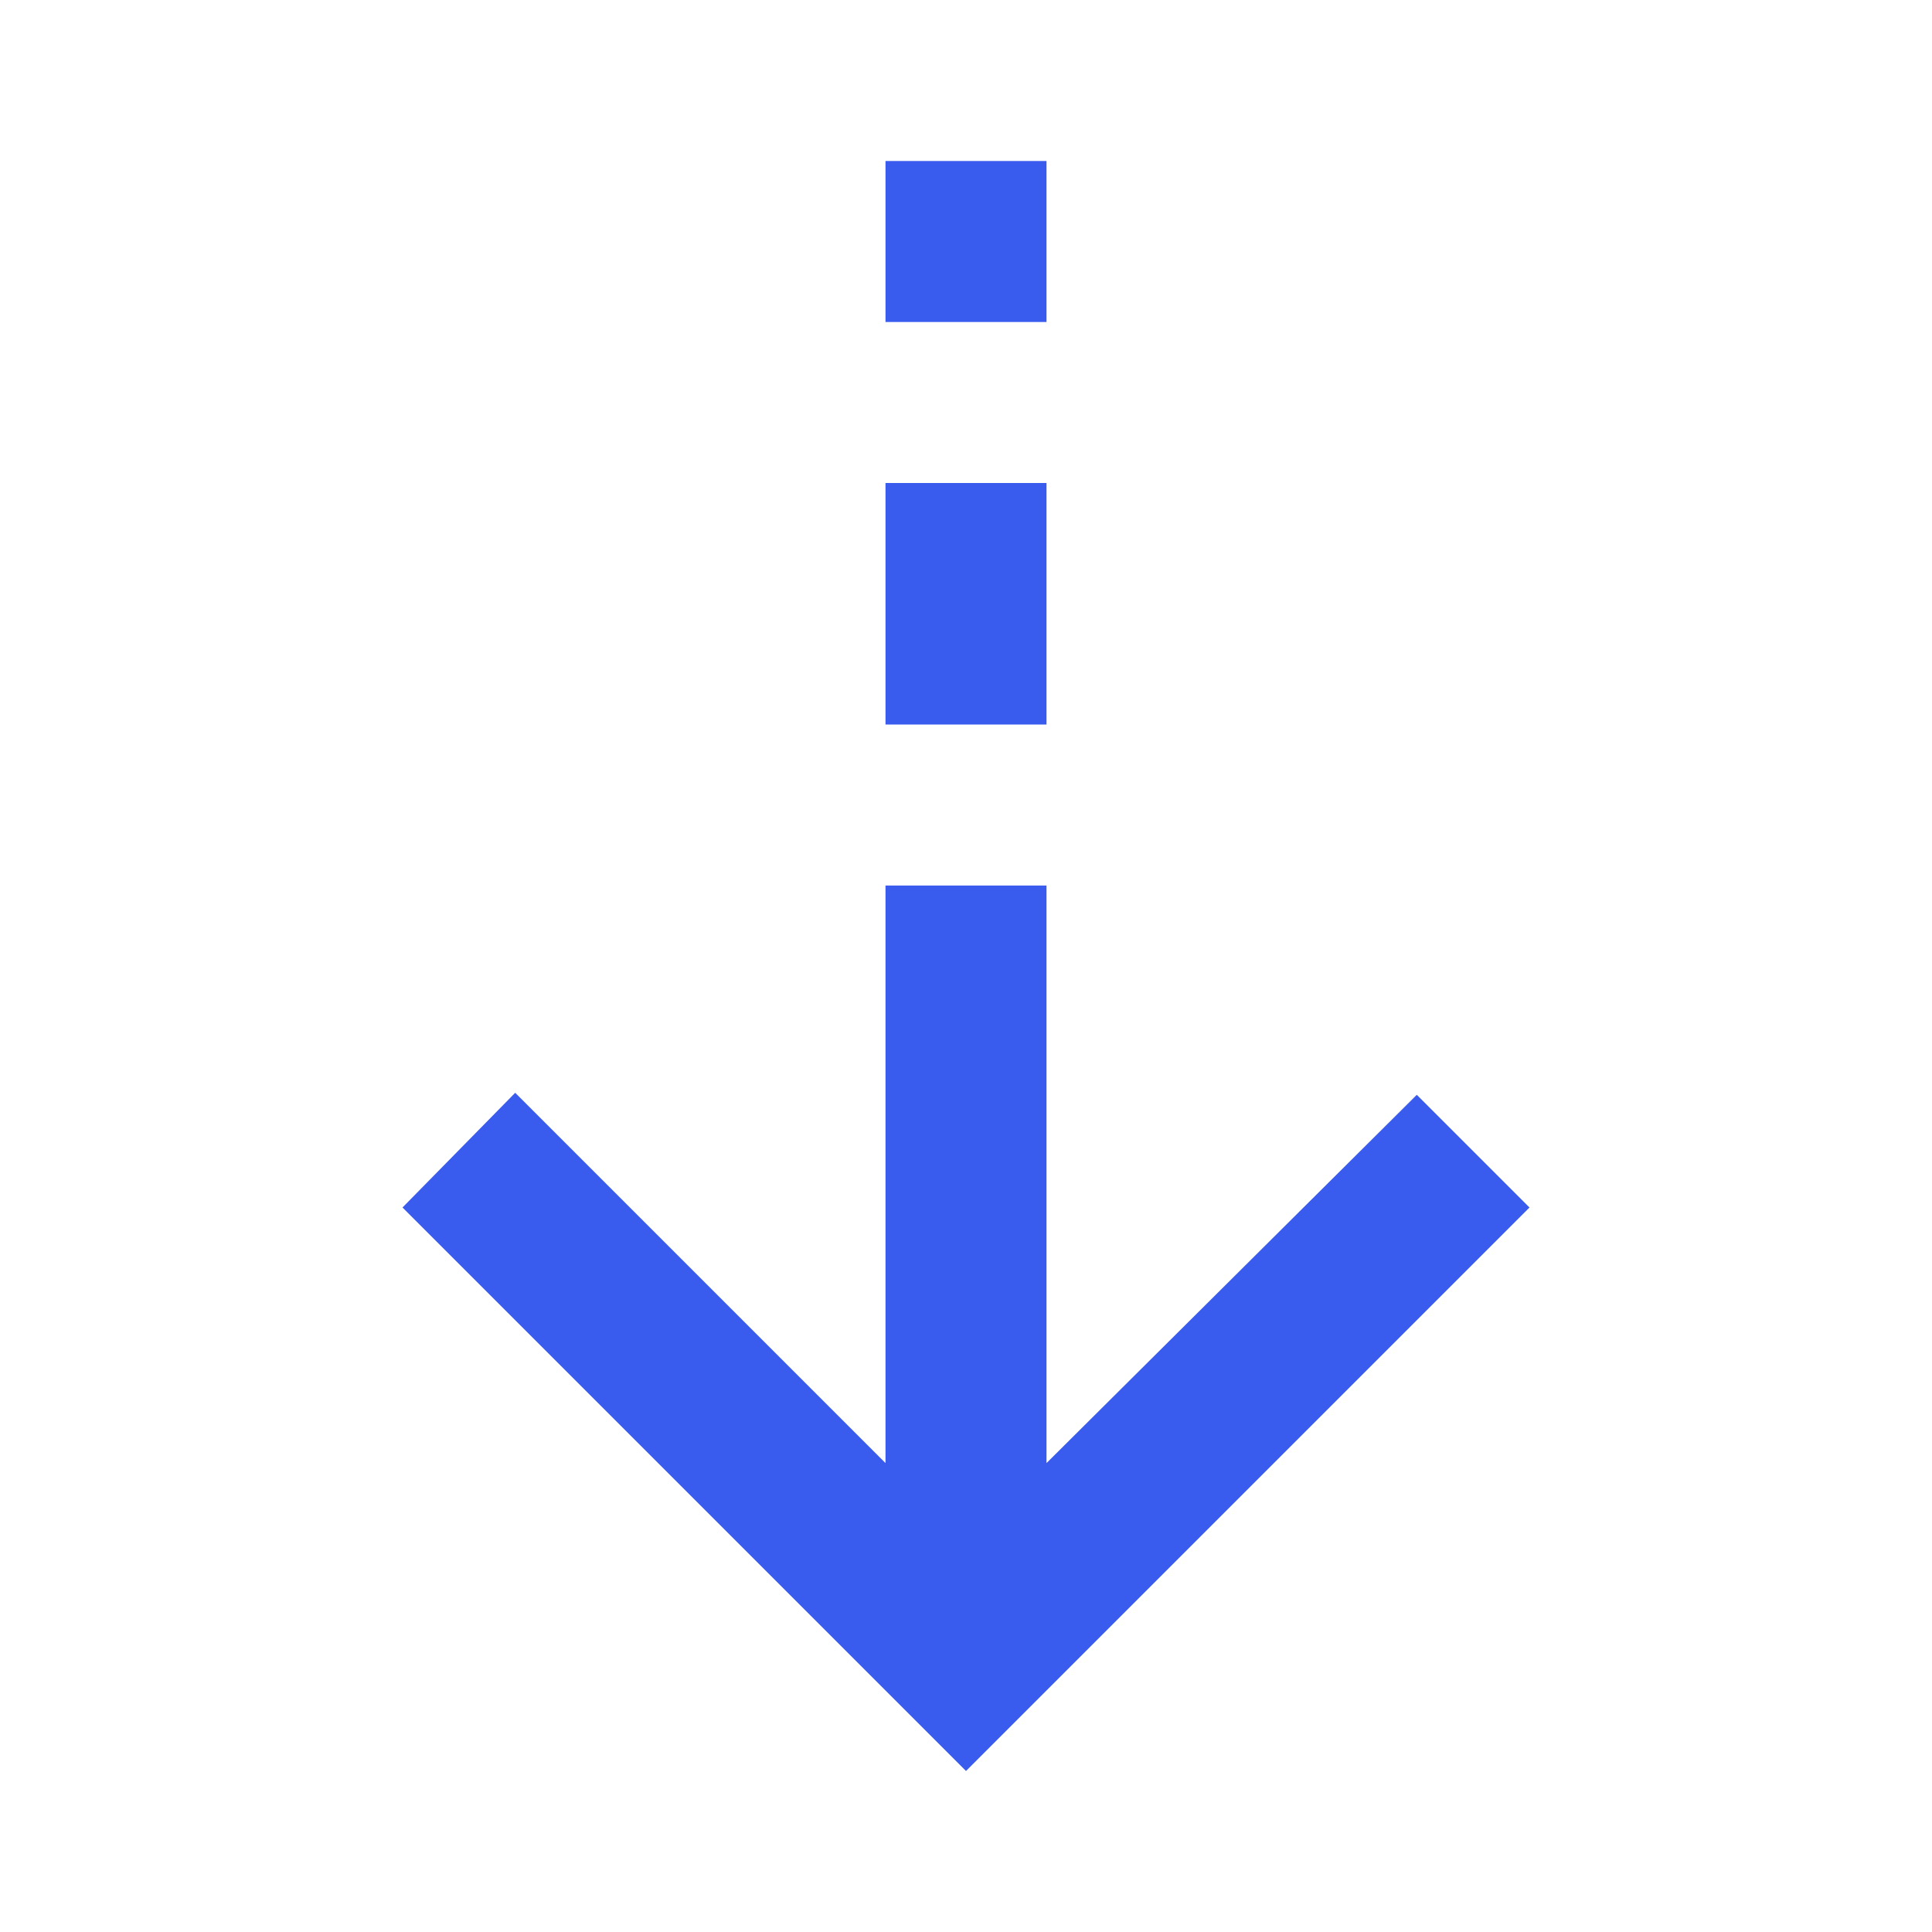 <svg xmlns="http://www.w3.org/2000/svg" height="24px" viewBox="0 -960 960 960" width="24px" fill="#395bee"><path d="M480-80 200-360l56-57 184 184v-287h80v287l184-183 56 56L480-80Zm-40-520v-120h80v120h-80Zm0-200v-80h80v80h-80Z"/></svg>